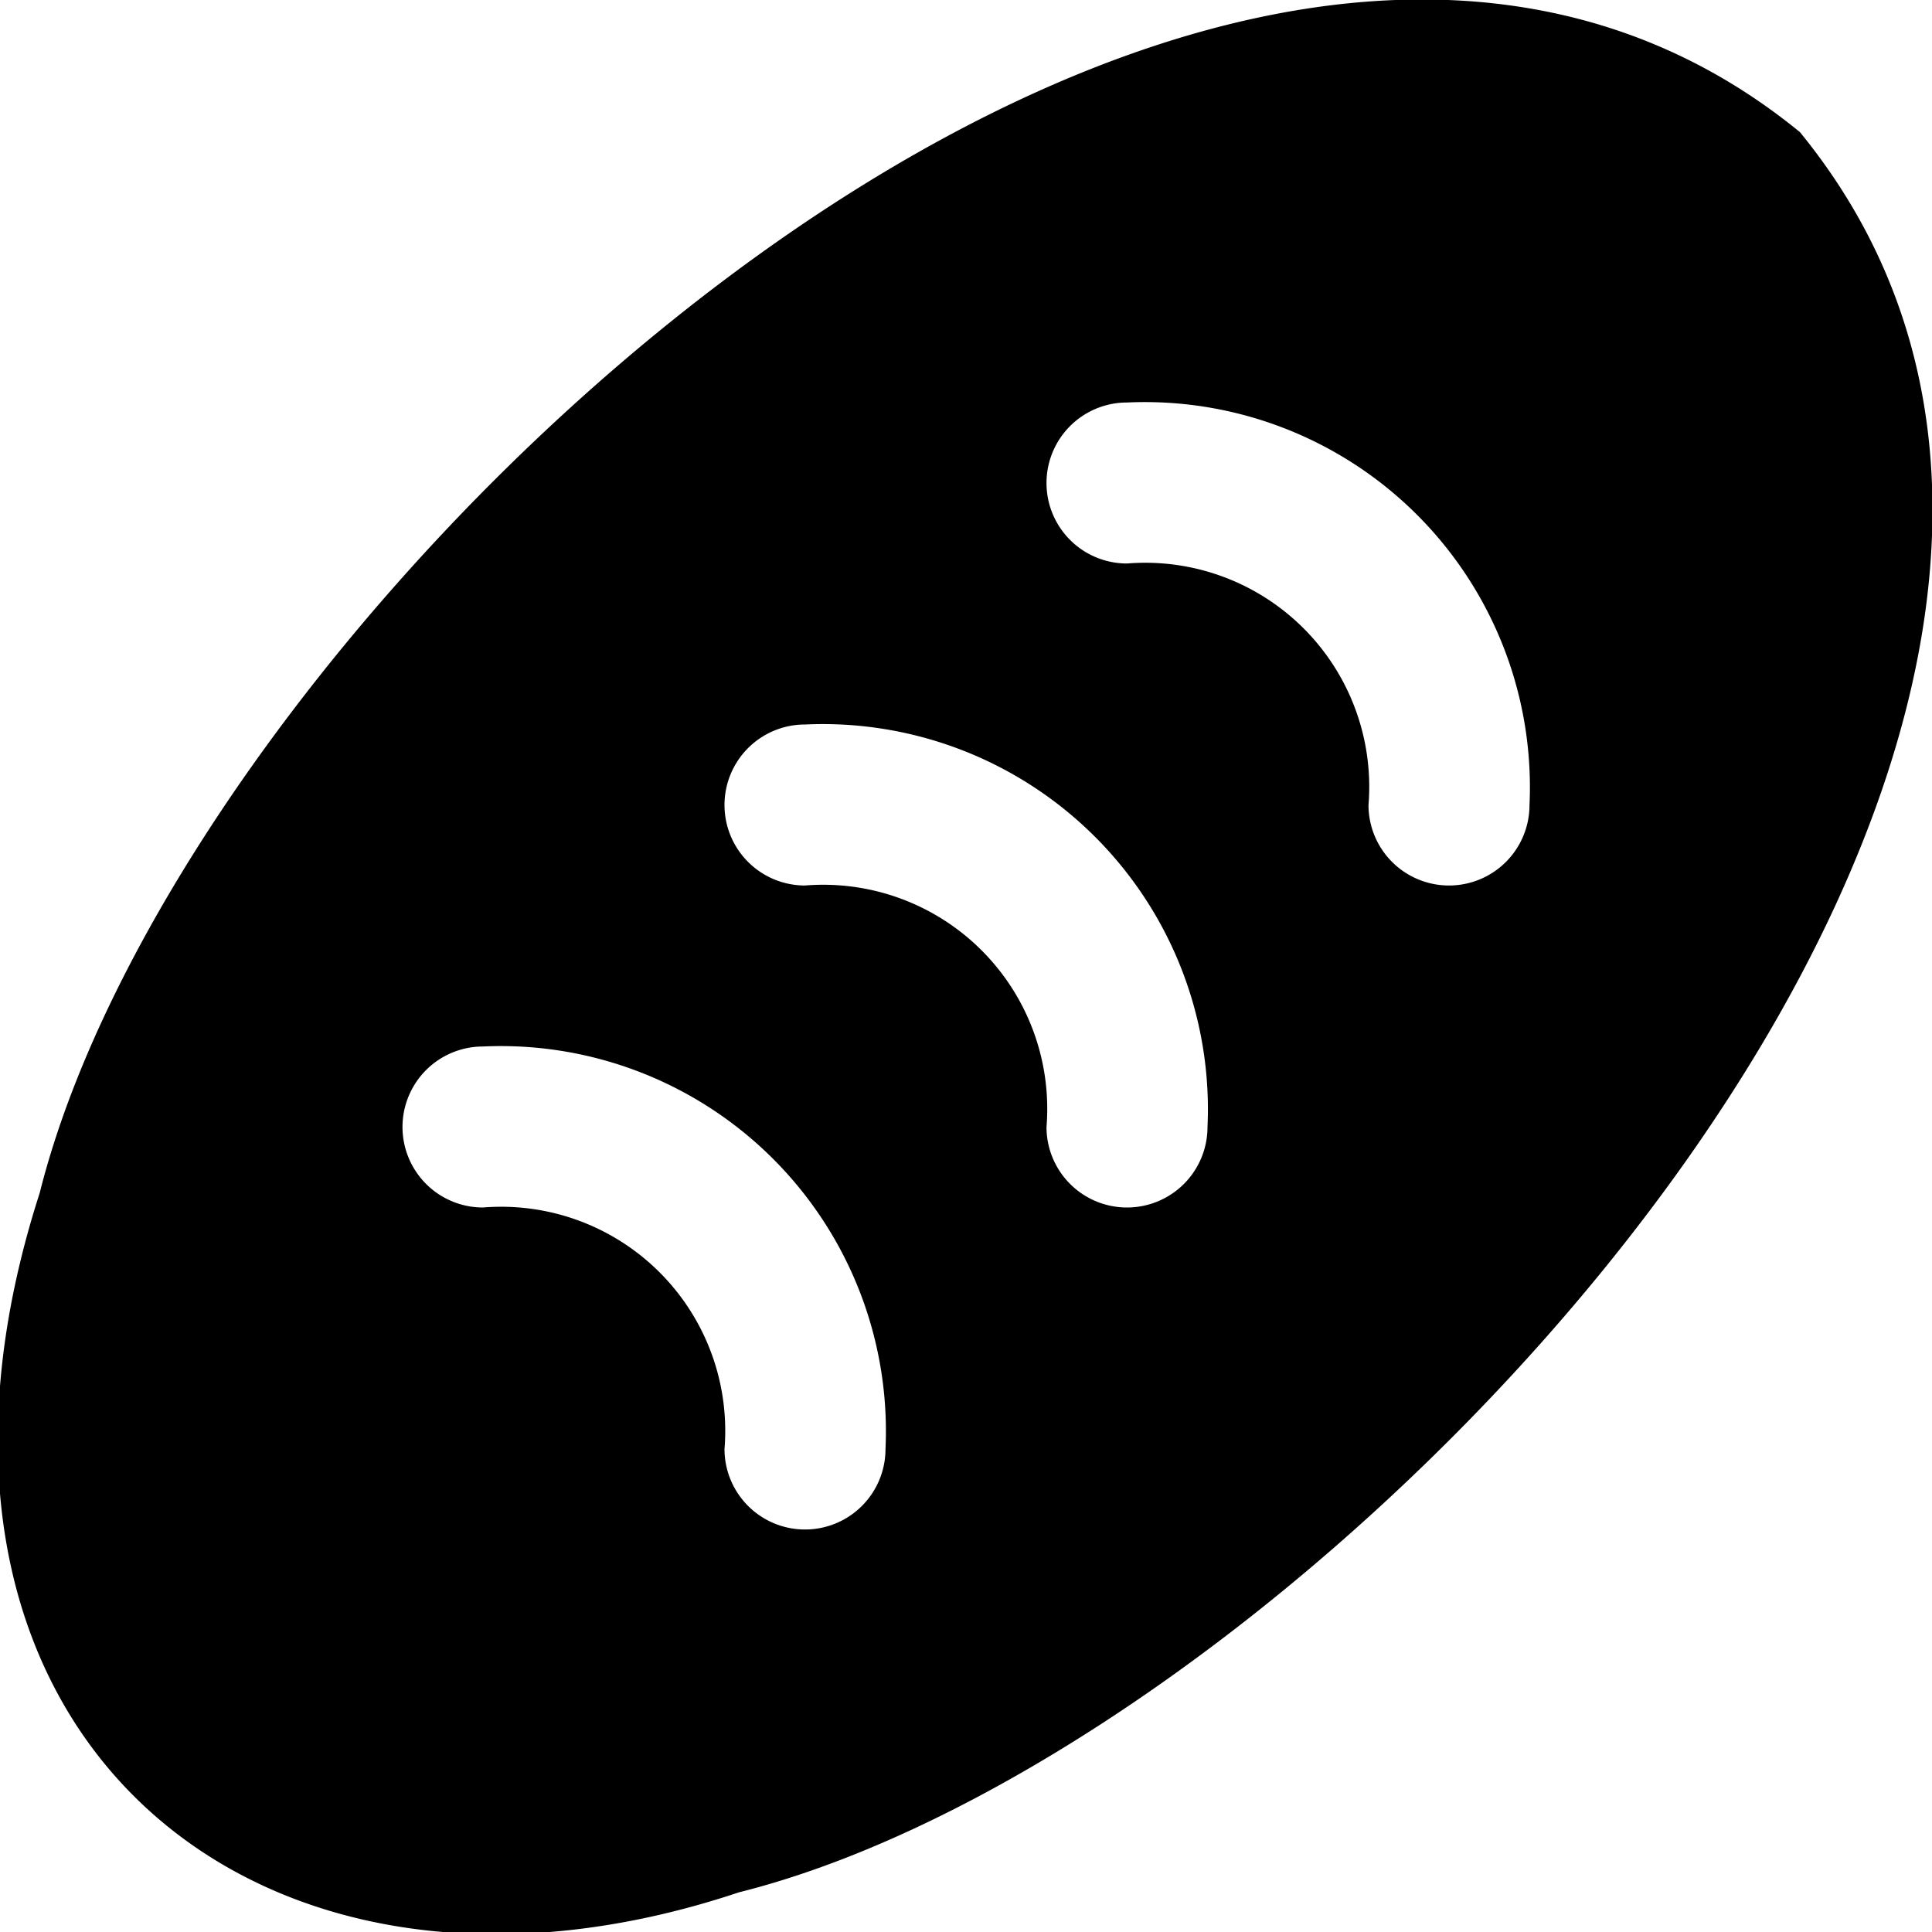 <?xml version="1.0" encoding="UTF-8"?>
<svg xmlns="http://www.w3.org/2000/svg" id="Layer_1" data-name="Layer 1" viewBox="0 0 24 24" width="512" height="512"><path d="M22.359,1.641C15.014-4.362,2.345,7.427.493,14.82-1.651,21.467,3.14,25.526,9.18,23.507,16.57,21.658,28.362,8.985,22.359,1.641ZM10,19a1,1,0,0,1-1-1,2.783,2.783,0,0,0-3-3,1,1,0,0,1,0-2,4.784,4.784,0,0,1,5,5A1,1,0,0,1,10,19Zm4-4a1,1,0,0,1-1-1,2.783,2.783,0,0,0-3-3,1,1,0,0,1,0-2,4.784,4.784,0,0,1,5,5A1,1,0,0,1,14,15Zm4-4a1,1,0,0,1-1-1,2.783,2.783,0,0,0-3-3,1,1,0,0,1,0-2,4.784,4.784,0,0,1,5,5A1,1,0,0,1,18,11Z"/></svg>
